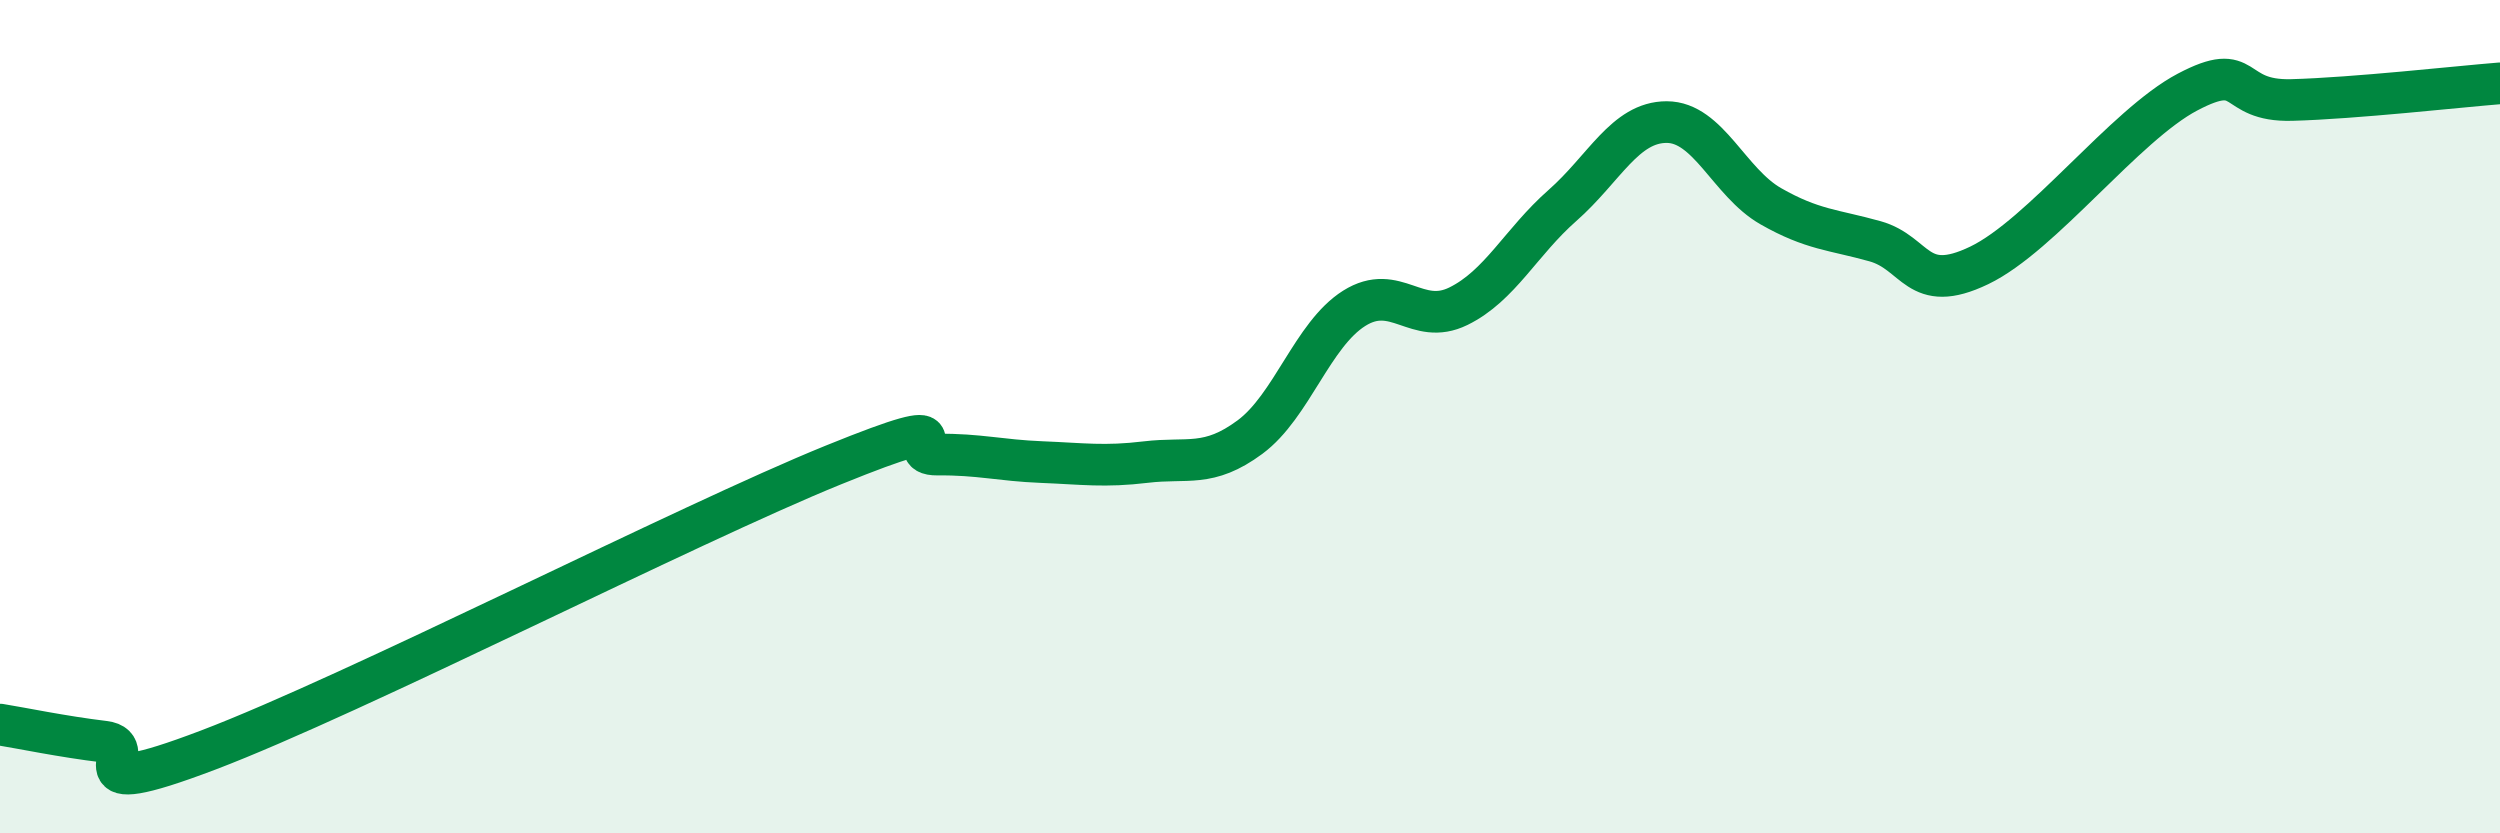 
    <svg width="60" height="20" viewBox="0 0 60 20" xmlns="http://www.w3.org/2000/svg">
      <path
        d="M 0,17.39 C 0.5,17.47 1.5,17.68 2.5,17.8 C 3.5,17.92 1.5,19.33 5,18 C 8.5,16.67 16.5,12.58 20,11.16 C 23.5,9.74 21.5,10.92 22.5,10.91 C 23.5,10.9 24,11.05 25,11.09 C 26,11.13 26.5,11.21 27.5,11.09 C 28.5,10.97 29,11.23 30,10.49 C 31,9.75 31.5,8.03 32.5,7.4 C 33.5,6.77 34,7.84 35,7.35 C 36,6.86 36.5,5.81 37.5,4.93 C 38.5,4.05 39,2.93 40,2.93 C 41,2.93 41.5,4.38 42.5,4.95 C 43.5,5.52 44,5.51 45,5.79 C 46,6.07 46,7.09 47.5,6.37 C 49,5.65 51,3 52.5,2.21 C 54,1.42 53.5,2.44 55,2.4 C 56.5,2.36 59,2.08 60,2L60 20L0 20Z"
        fill="#008740"
        opacity="0.1"
        stroke-linecap="round"
        stroke-linejoin="round"
      />
      <path
        d="M 0,17.39 C 0.5,17.47 1.5,17.68 2.5,17.8 C 3.5,17.92 1.5,19.33 5,18 C 8.5,16.67 16.5,12.58 20,11.16 C 23.5,9.74 21.5,10.92 22.5,10.91 C 23.5,10.9 24,11.05 25,11.09 C 26,11.13 26.5,11.21 27.5,11.09 C 28.5,10.97 29,11.23 30,10.49 C 31,9.75 31.5,8.03 32.5,7.4 C 33.5,6.77 34,7.84 35,7.35 C 36,6.86 36.5,5.81 37.5,4.93 C 38.5,4.05 39,2.93 40,2.93 C 41,2.93 41.5,4.38 42.5,4.95 C 43.5,5.52 44,5.51 45,5.79 C 46,6.07 46,7.09 47.5,6.37 C 49,5.65 51,3 52.5,2.21 C 54,1.42 53.5,2.44 55,2.4 C 56.5,2.36 59,2.08 60,2"
        stroke="#008740"
        stroke-width="1"
        fill="none"
        stroke-linecap="round"
        stroke-linejoin="round"
      />
    </svg>
  
